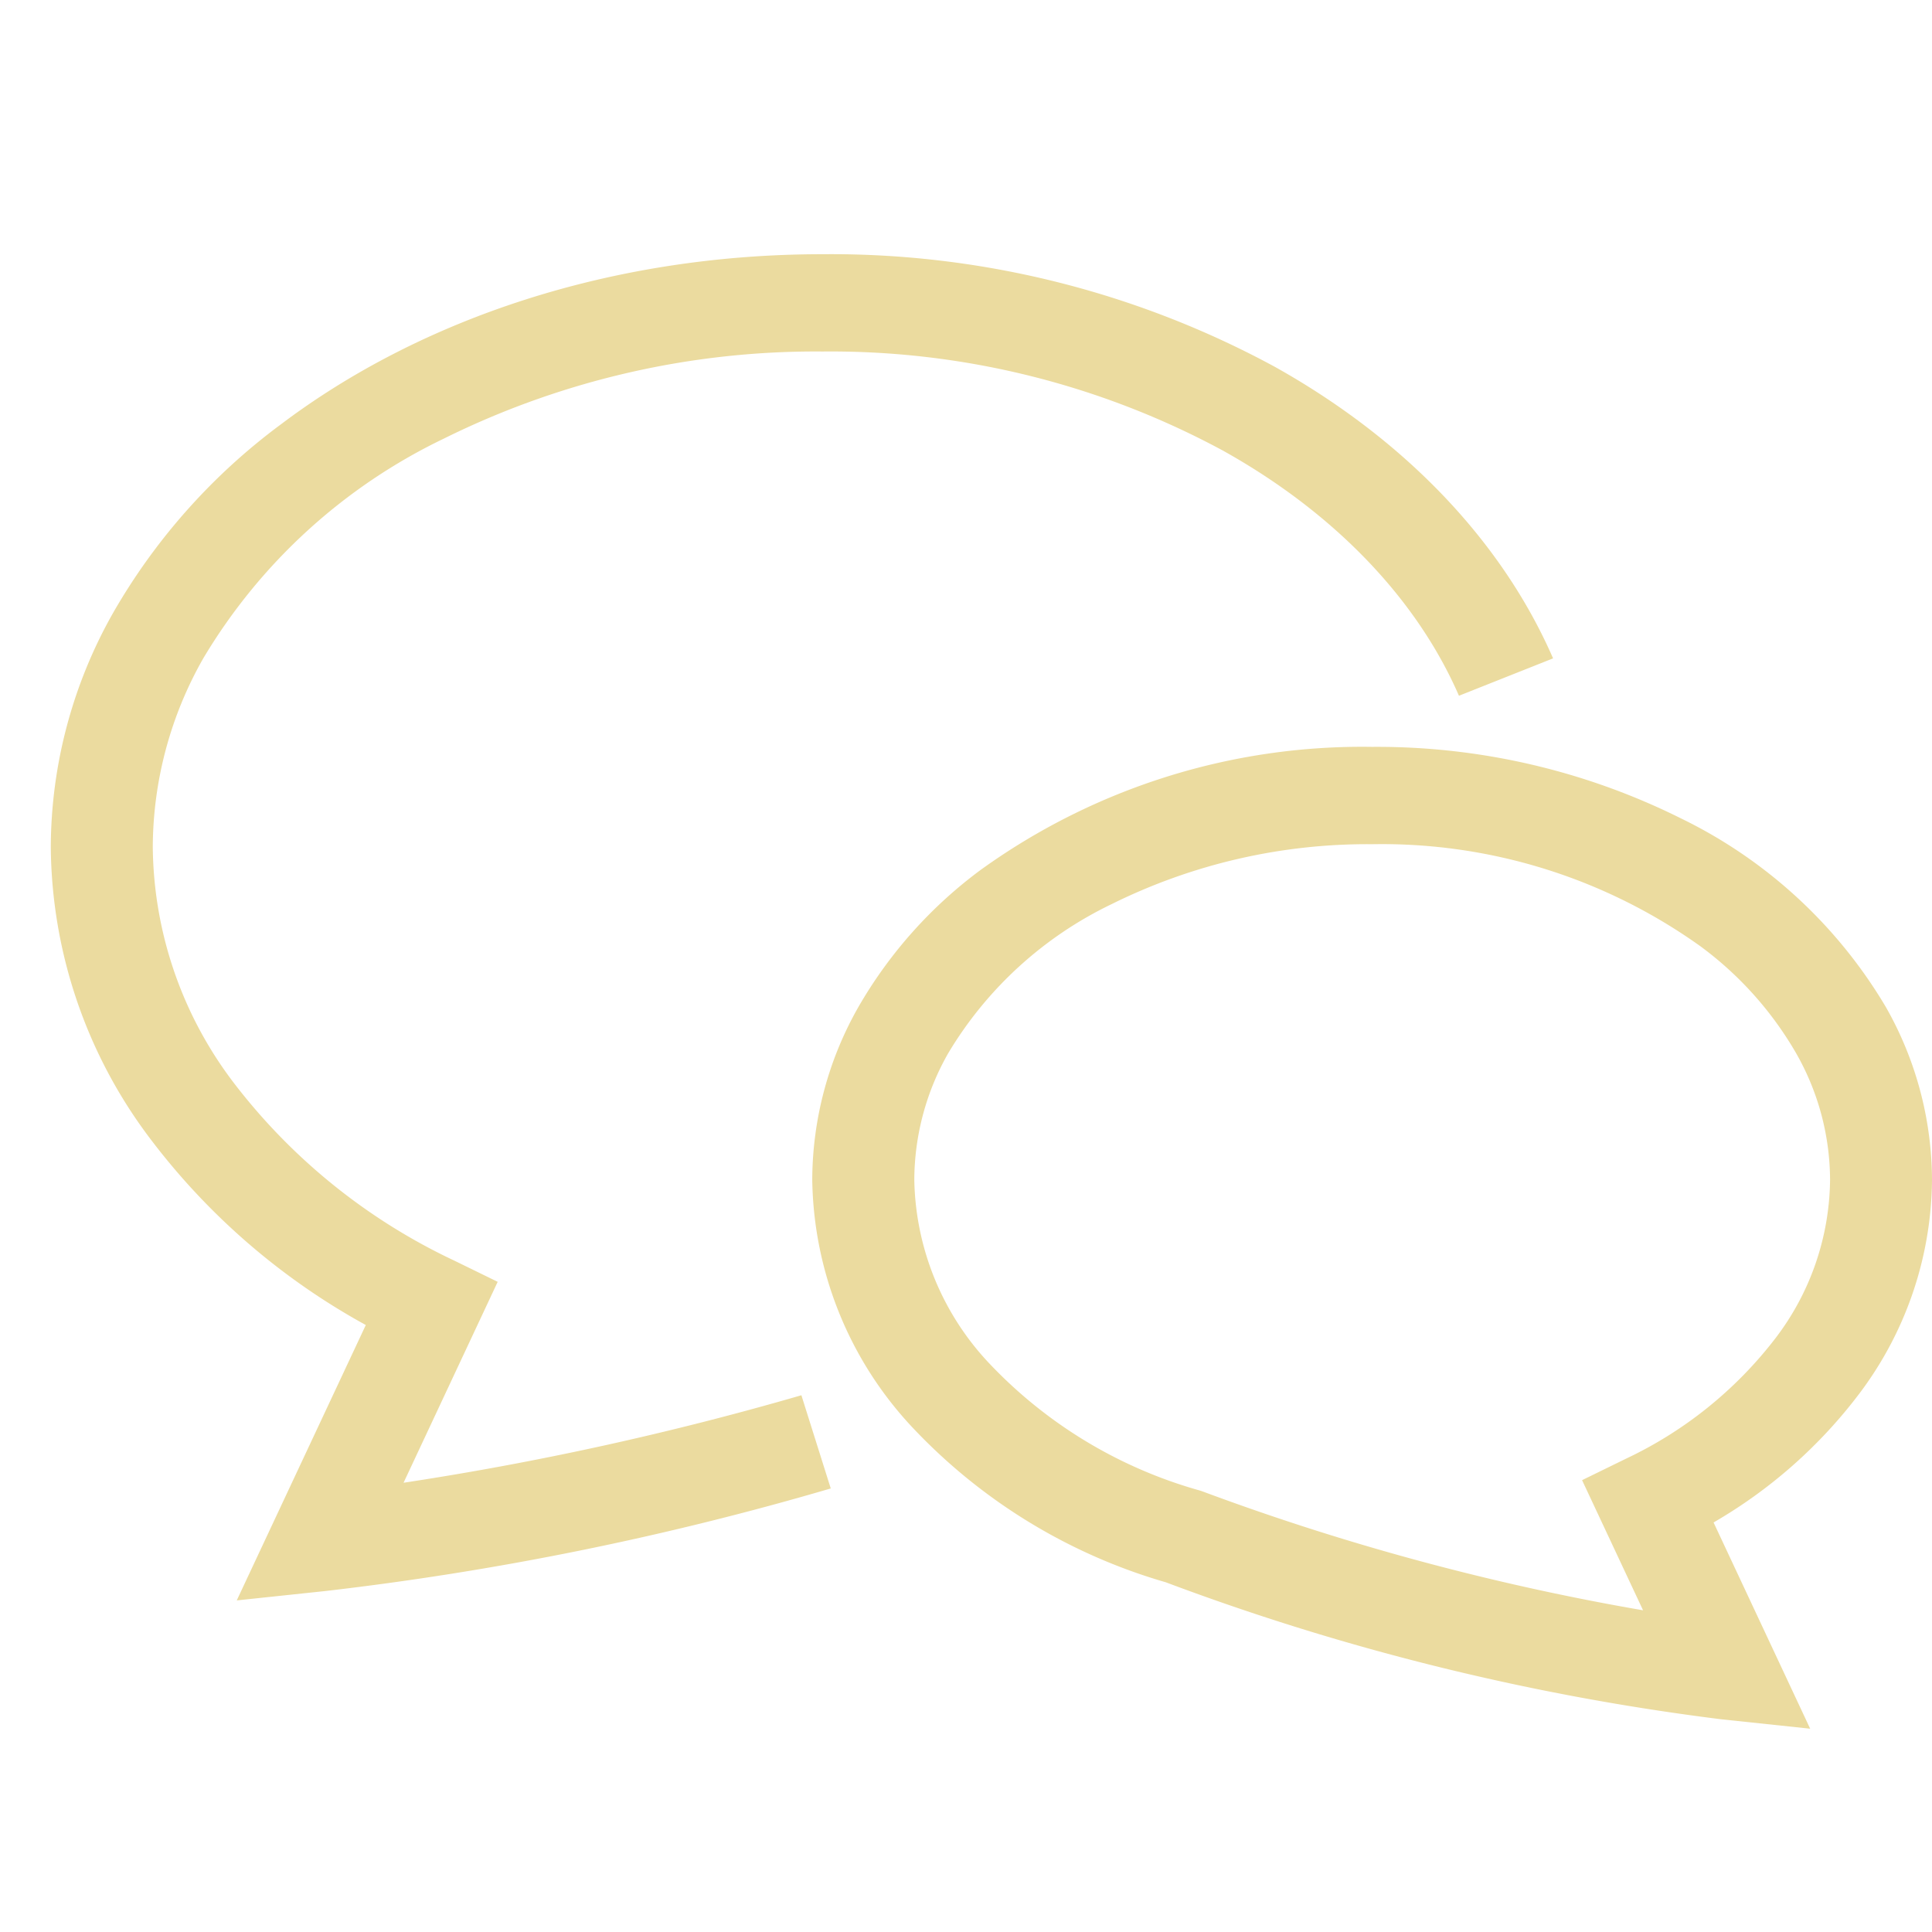 <svg xmlns="http://www.w3.org/2000/svg" xmlns:xlink="http://www.w3.org/1999/xlink" width="100" height="100" viewBox="0 0 100 100">
  <defs>
    <style>
      .cls-1 {
        fill: #ebdb9f;
        fill-rule: evenodd;
        filter: url(#filter);
      }
    </style>
    <filter id="filter" x="2.625" y="13.156" width="97.375" height="76.313" filterUnits="userSpaceOnUse">
      <feFlood result="flood" flood-color="#f1cb3c"/>
      <feComposite result="composite" operator="in" in2="SourceGraphic"/>
      <feBlend result="blend" in2="SourceGraphic"/>
    </filter>
  </defs>
  <path id="シェイプ_91" data-name="シェイプ 91" class="cls-1" d="M20.888,76.747l4.872-10.4-2.228-1.089a30.979,30.979,0,0,1-11.424-9.2,20.437,20.437,0,0,1-4.2-12.216,19.872,19.872,0,0,1,2.62-9.778A29.227,29.227,0,0,1,22.96,22.709a43.324,43.324,0,0,1,19.617-4.515A42.716,42.716,0,0,1,63.293,23.32c5.746,3.2,10.034,7.661,12.222,12.692l4.872-1.935c-2.707-6.21-7.846-11.435-14.432-15.107a48.18,48.18,0,0,0-23.379-5.812c-10.867,0-20.752,3.314-28.019,8.793a31.868,31.868,0,0,0-8.686,9.742A24.741,24.741,0,0,0,2.629,43.847,25.346,25.346,0,0,0,7.793,58.963a35.211,35.211,0,0,0,11.141,9.62L12.254,82.837l4.583-.485A157.056,157.056,0,0,0,43,77.042L41.48,72.218A160.376,160.376,0,0,1,20.888,76.747Zm75.328-4.584A18.607,18.607,0,0,0,100,61.066a18.2,18.2,0,0,0-2.382-8.931,25.037,25.037,0,0,0-10.627-9.783,35.246,35.246,0,0,0-15.969-3.694,33.763,33.763,0,0,0-20.263,6.368,23.268,23.268,0,0,0-6.336,7.109,18.192,18.192,0,0,0-2.381,8.931,19.124,19.124,0,0,0,5.31,12.949A29.089,29.089,0,0,0,60.345,81.9a126.2,126.2,0,0,0,28.766,7.092l4.583,0.485-5-10.675A25.39,25.39,0,0,0,96.216,72.163Zm-12.1,3.361-2.228,1.089,3.157,6.736A127.48,127.48,0,0,1,62.255,77.2l-0.081-.029-0.082-.025A23.846,23.846,0,0,1,51.33,70.7a14.193,14.193,0,0,1-4.006-9.633,13.324,13.324,0,0,1,1.757-6.555,19.876,19.876,0,0,1,8.46-7.716,29.774,29.774,0,0,1,13.484-3.1,28.344,28.344,0,0,1,16.986,5.281,18.132,18.132,0,0,1,4.954,5.534,13.312,13.312,0,0,1,1.759,6.555,13.72,13.72,0,0,1-2.826,8.2A21.092,21.092,0,0,1,84.114,75.524Z"/>
</svg>
